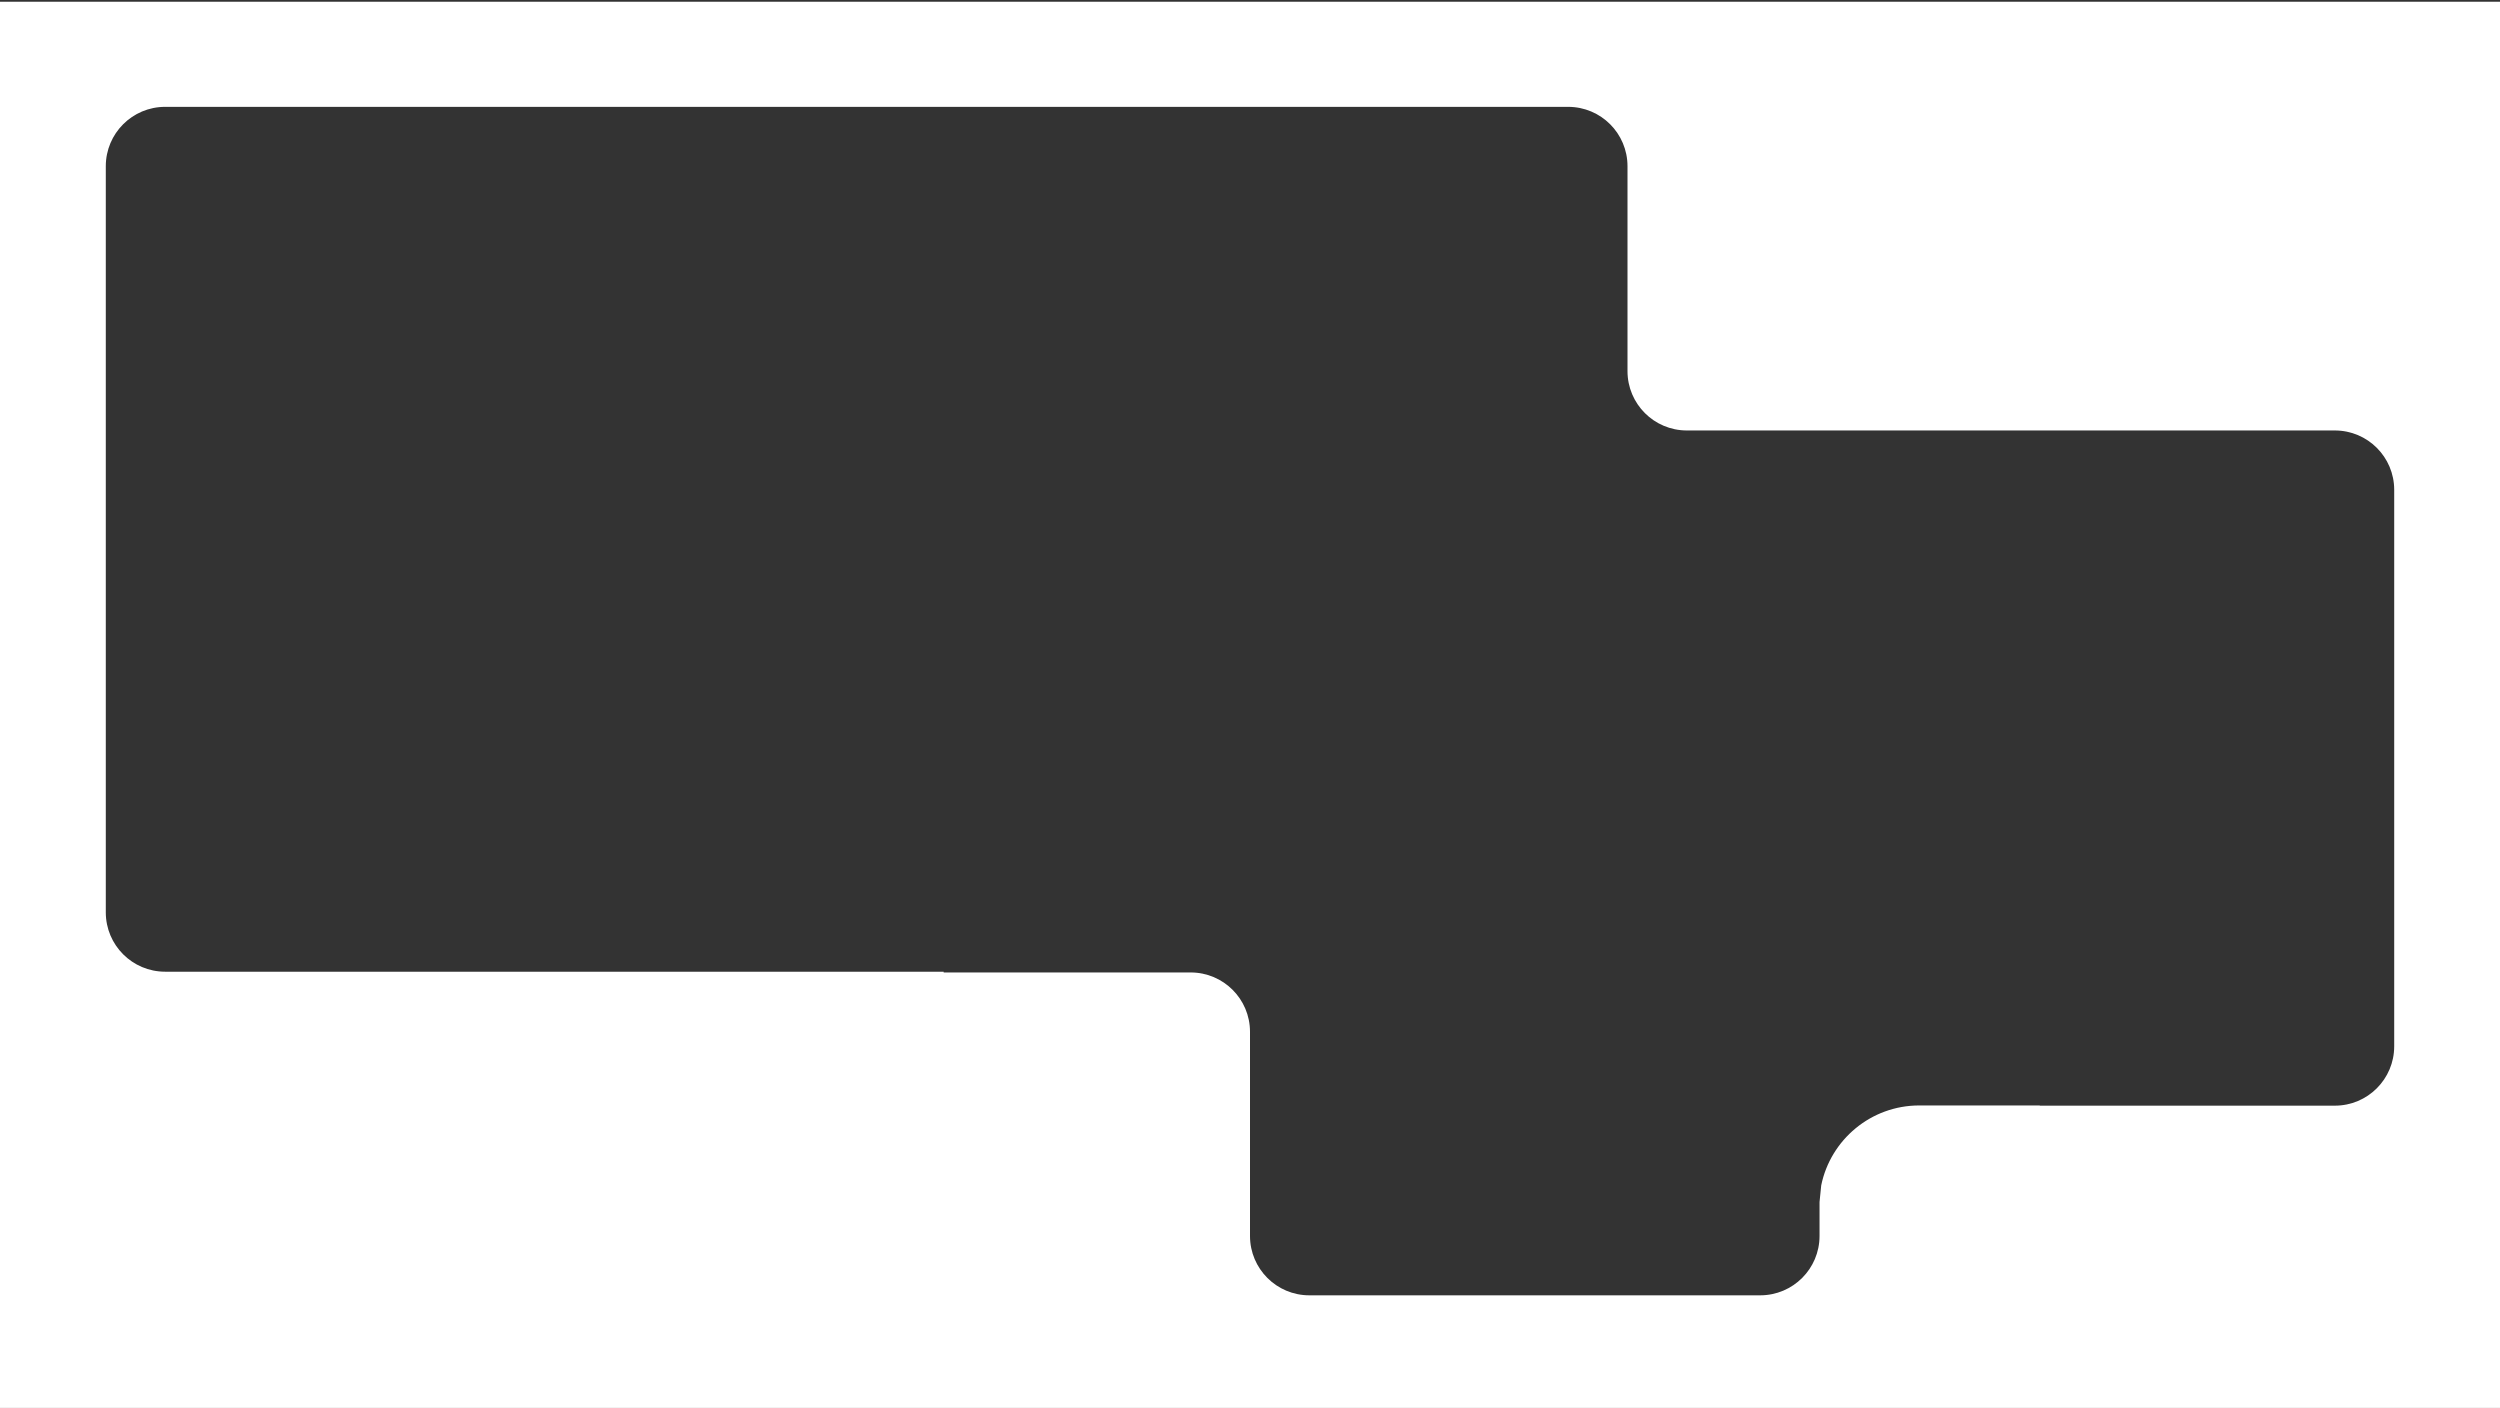 <svg width="4400" height="2478" xmlns="http://www.w3.org/2000/svg" xmlns:xlink="http://www.w3.org/1999/xlink" xml:space="preserve" overflow="hidden"><rect width="100%" height="100%" fill="#333333" stroke="none"/><g transform="matrix(1 0 0 1 0 201)"><g><path d="M290.632-12.948C232.954-12.948 186.197 33.809 186.197 91.487L186.197 1404.77C186.197 1462.44 232.954 1509.2 290.632 1509.2L1660.82 1509.2 1660.82 1510.52 2095.56 1510.52C2153.24 1510.52 2200 1557.27 2200 1614.95L2200 1828.85 2200 1828.85 2200 1974.34C2200 2032.01 2246.76 2078.77 2304.43 2078.77L2807.53 2078.77 2807.53 2078.77 2926.57 2078.77 2978.9 2078.77 3097.95 2078.77C3155.62 2078.77 3202.38 2032.01 3202.38 1974.34L3202.38 1914.65 3205.34 1885.26C3221.77 1804.98 3292.81 1744.59 3377.94 1744.59L3590 1744.59 3590 1744.96 4109.37 1744.96C4167.04 1744.96 4213.8 1698.2 4213.8 1640.53L4213.8 1376.49 4213.8 1077.34 4213.8 661.057C4213.8 603.379 4167.04 556.622 4109.37 556.622L3381.03 556.622 3381.03 556.622 2968.83 556.622C2911.16 556.622 2864.4 509.865 2864.4 452.187L2864.4 278.426 2864.4 278.426 2864.4 91.487C2864.4 33.809 2817.64-12.948 2759.96-12.948ZM0-198 4400-198 4400 2277 0 2277Z" fill="#FFFFFF" fill-rule="evenodd" fill-opacity="1"/></g></g></svg>